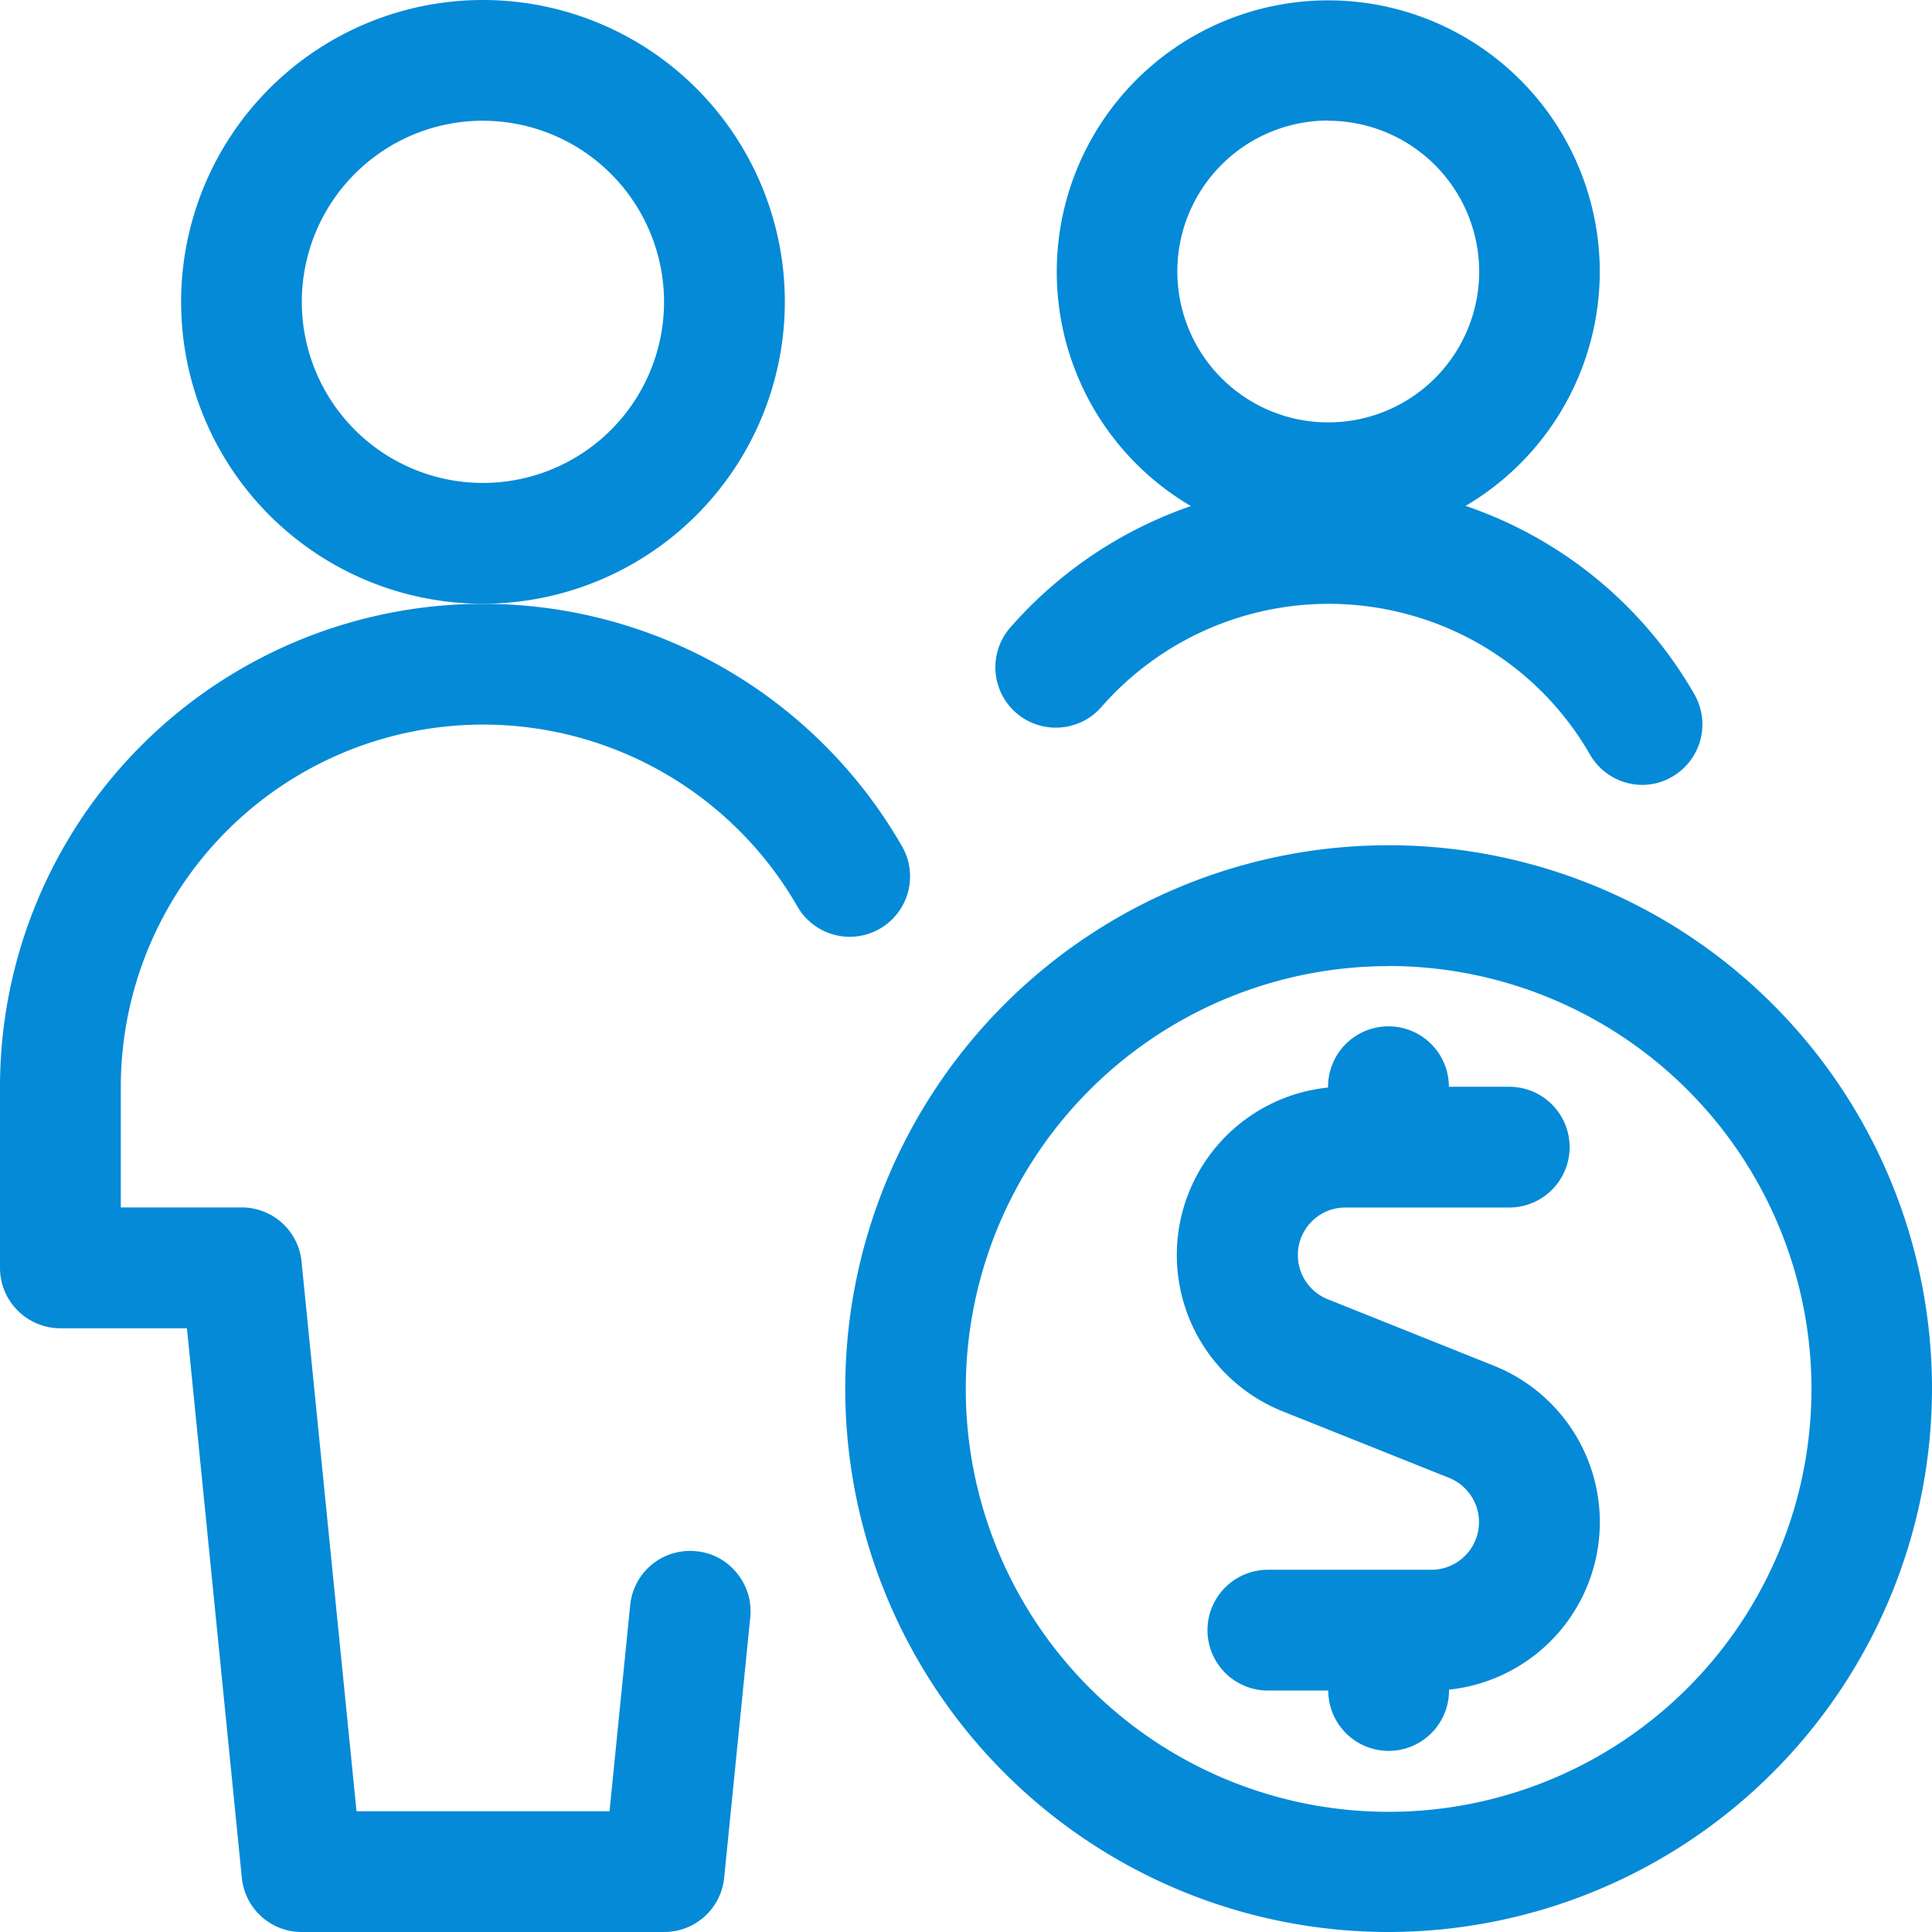 <svg id="multiple-actions-money" xmlns="http://www.w3.org/2000/svg" width="43.406" height="43.406" viewBox="0 0 43.406 43.406">
  <path id="Path_126" data-name="Path 126" d="M9.032,13.564a6.782,6.782,0,1,1,6.782-6.782A6.789,6.789,0,0,1,9.032,13.564Zm0-10.852A4.069,4.069,0,1,0,13.1,6.782,4.073,4.073,0,0,0,9.032,2.713Z" transform="translate(1.819)" fill="#058ad7"/>
  <path id="Path_127" data-name="Path 127" d="M6.782,37.34a1.35,1.35,0,0,1-1.349-1.221L4.2,23.776H1.356A1.357,1.357,0,0,1,0,22.419V18.35a10.854,10.854,0,0,1,20.267-5.4,1.357,1.357,0,0,1-1.176,2.031h0a1.36,1.36,0,0,1-1.177-.682,8.141,8.141,0,0,0-15.2,4.051v2.711H5.426a1.35,1.35,0,0,1,1.349,1.221L8.01,34.627h5.684L14.158,30A1.35,1.35,0,0,1,15.5,28.778a1.525,1.525,0,0,1,.156.009,1.327,1.327,0,0,1,.9.49,1.346,1.346,0,0,1,.3.995l-.586,5.847a1.353,1.353,0,0,1-1.351,1.221Z" transform="translate(0 6.066)" fill="#058ad7"/>
  <path id="Path_128" data-name="Path 128" d="M19.376,29.027a1.357,1.357,0,0,1-1.356-1.356H16.663a1.356,1.356,0,1,1,0-2.713h3.671a1.071,1.071,0,0,0,.4-2.065L17,21.4a3.782,3.782,0,0,1,1.015-7.276v-.018a1.357,1.357,0,0,1,2.715,0h1.356a1.356,1.356,0,0,1,0,2.713H18.412a1.066,1.066,0,0,0-.761.311,1.069,1.069,0,0,0,.36,1.751l3.733,1.494a3.784,3.784,0,0,1-1.011,7.276v.02A1.357,1.357,0,0,1,19.376,29.027Z" transform="translate(11.822 10.31)" fill="#058ad7"/>
  <path id="Path_129" data-name="Path 129" d="M22.708,34.916A12.208,12.208,0,1,1,34.916,22.708,12.222,12.222,0,0,1,22.708,34.916Zm0-21.7a9.5,9.5,0,1,0,9.5,9.5A9.506,9.506,0,0,0,22.708,13.213Z" transform="translate(8.49 8.49)" fill="#058ad7"/>
  <path id="Path_130" data-name="Path 130" d="M19.229,12.208a6.1,6.1,0,1,1,6.1-6.1A6.111,6.111,0,0,1,19.229,12.208Zm0-9.5A3.391,3.391,0,1,0,22.62,6.1,3.395,3.395,0,0,0,19.229,2.713Z" transform="translate(10.613)" fill="#058ad7"/>
  <path id="Path_131" data-name="Path 131" d="M26.9,12.784a1.359,1.359,0,0,1-1.174-.678,6.734,6.734,0,0,0-4.12-3.16,6.788,6.788,0,0,0-6.86,2.089,1.356,1.356,0,0,1-1.022.463h0A1.357,1.357,0,0,1,12.7,9.248,9.514,9.514,0,0,1,19.834,6a9.621,9.621,0,0,1,2.469.326,9.431,9.431,0,0,1,5.766,4.422,1.359,1.359,0,0,1-.5,1.854A1.329,1.329,0,0,1,26.9,12.784Z" transform="translate(9.998 4.85)" fill="#058ad7"/>
</svg>
